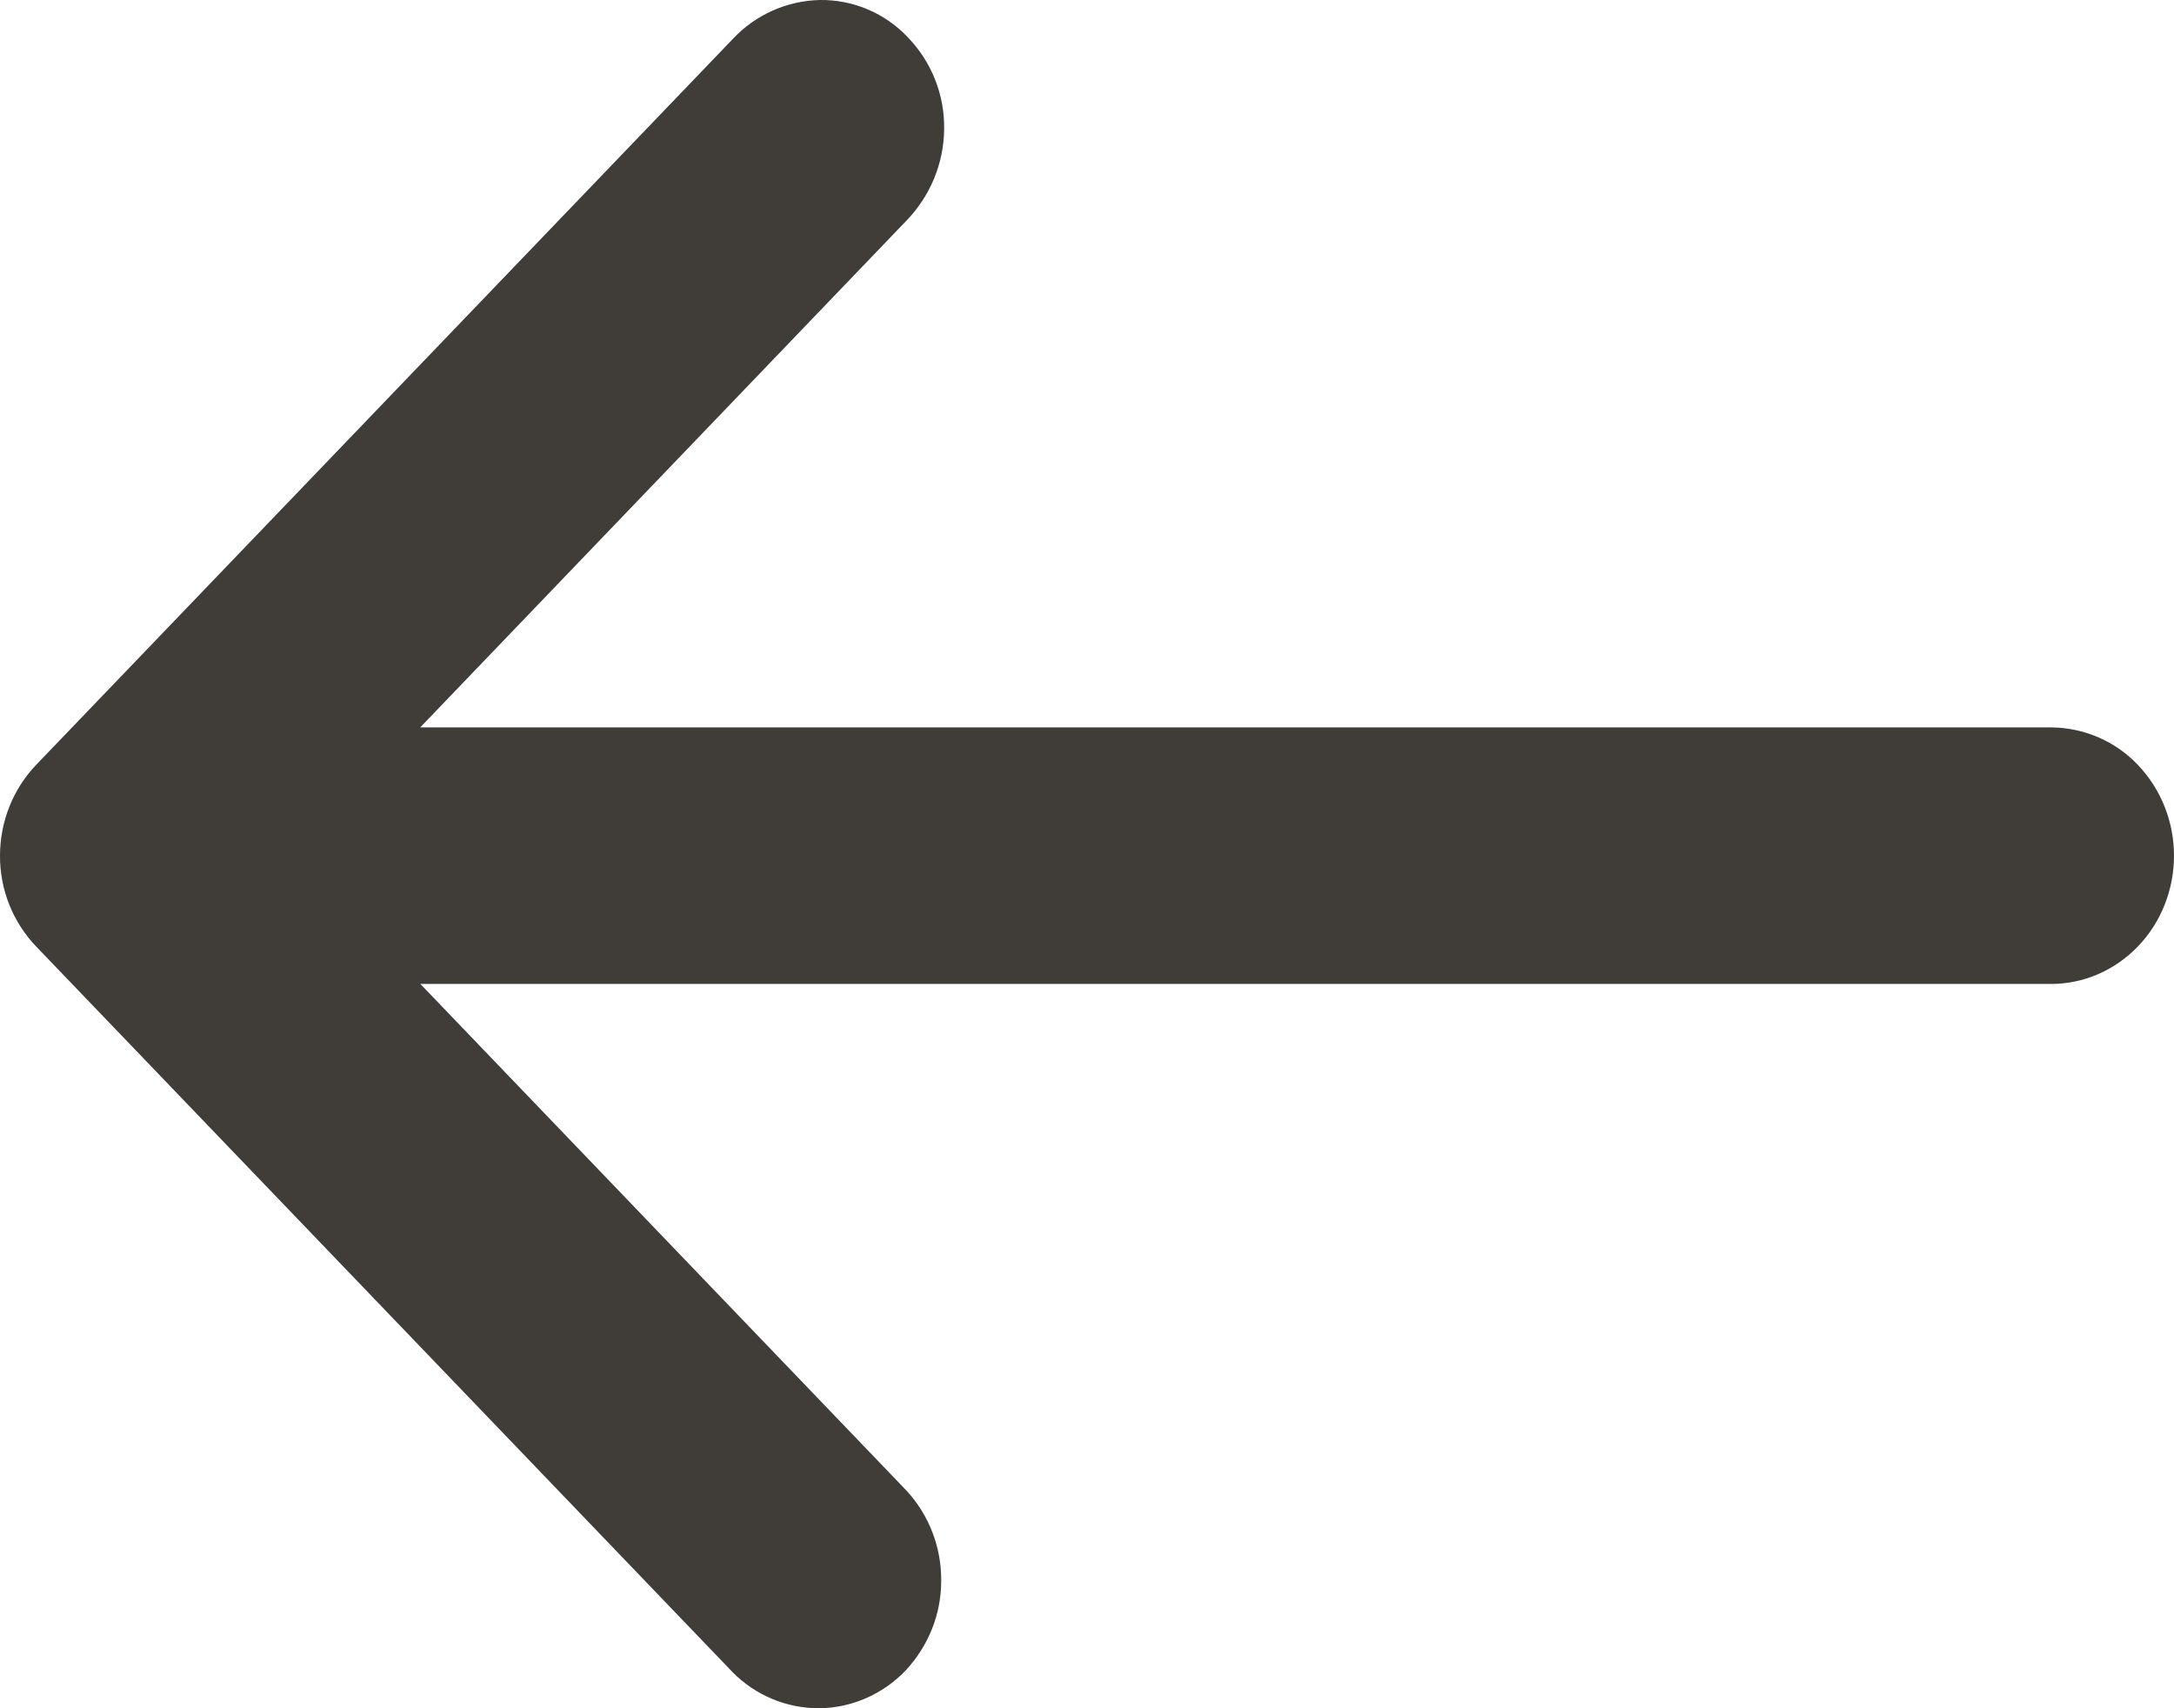 <?xml version="1.0" encoding="utf-8"?>
<!-- Generator: Adobe Illustrator 16.0.0, SVG Export Plug-In . SVG Version: 6.00 Build 0)  -->
<!DOCTYPE svg PUBLIC "-//W3C//DTD SVG 1.1//EN" "http://www.w3.org/Graphics/SVG/1.1/DTD/svg11.dtd">
<svg version="1.1" id="Layer_1" xmlns="http://www.w3.org/2000/svg" xmlns:xlink="http://www.w3.org/1999/xlink" x="0px" y="0px"
	 width="14px" height="11px" viewBox="0 0 14 11" enable-background="new 0 0 14 11" xml:space="preserve">
<path fill="#403D39" d="M4.718,10.768c0.148,0.15,0.349,0.233,0.558,0.232c0.207-0.002,0.408-0.089,0.555-0.242
	c0.146-0.156,0.23-0.361,0.23-0.576C6.064,9.967,5.984,9.758,5.839,9.6L2.707,6.336h10.501c0.21,0,0.411-0.087,0.56-0.242
	C13.916,5.94,14,5.73,14,5.51c0-0.218-0.083-0.427-0.232-0.584c-0.146-0.154-0.349-0.241-0.561-0.242H2.706L5.838,1.42
	C5.99,1.263,6.078,1.052,6.08,0.833C6.084,0.613,6,0.4,5.848,0.242C5.701,0.085,5.495-0.003,5.279,0
	C5.066,0.005,4.863,0.096,4.718,0.252L0.232,4.926C0.084,5.081,0,5.291,0,5.51c-0.001,0.217,0.082,0.427,0.232,0.584L4.718,10.768z"
	/>
</svg>
